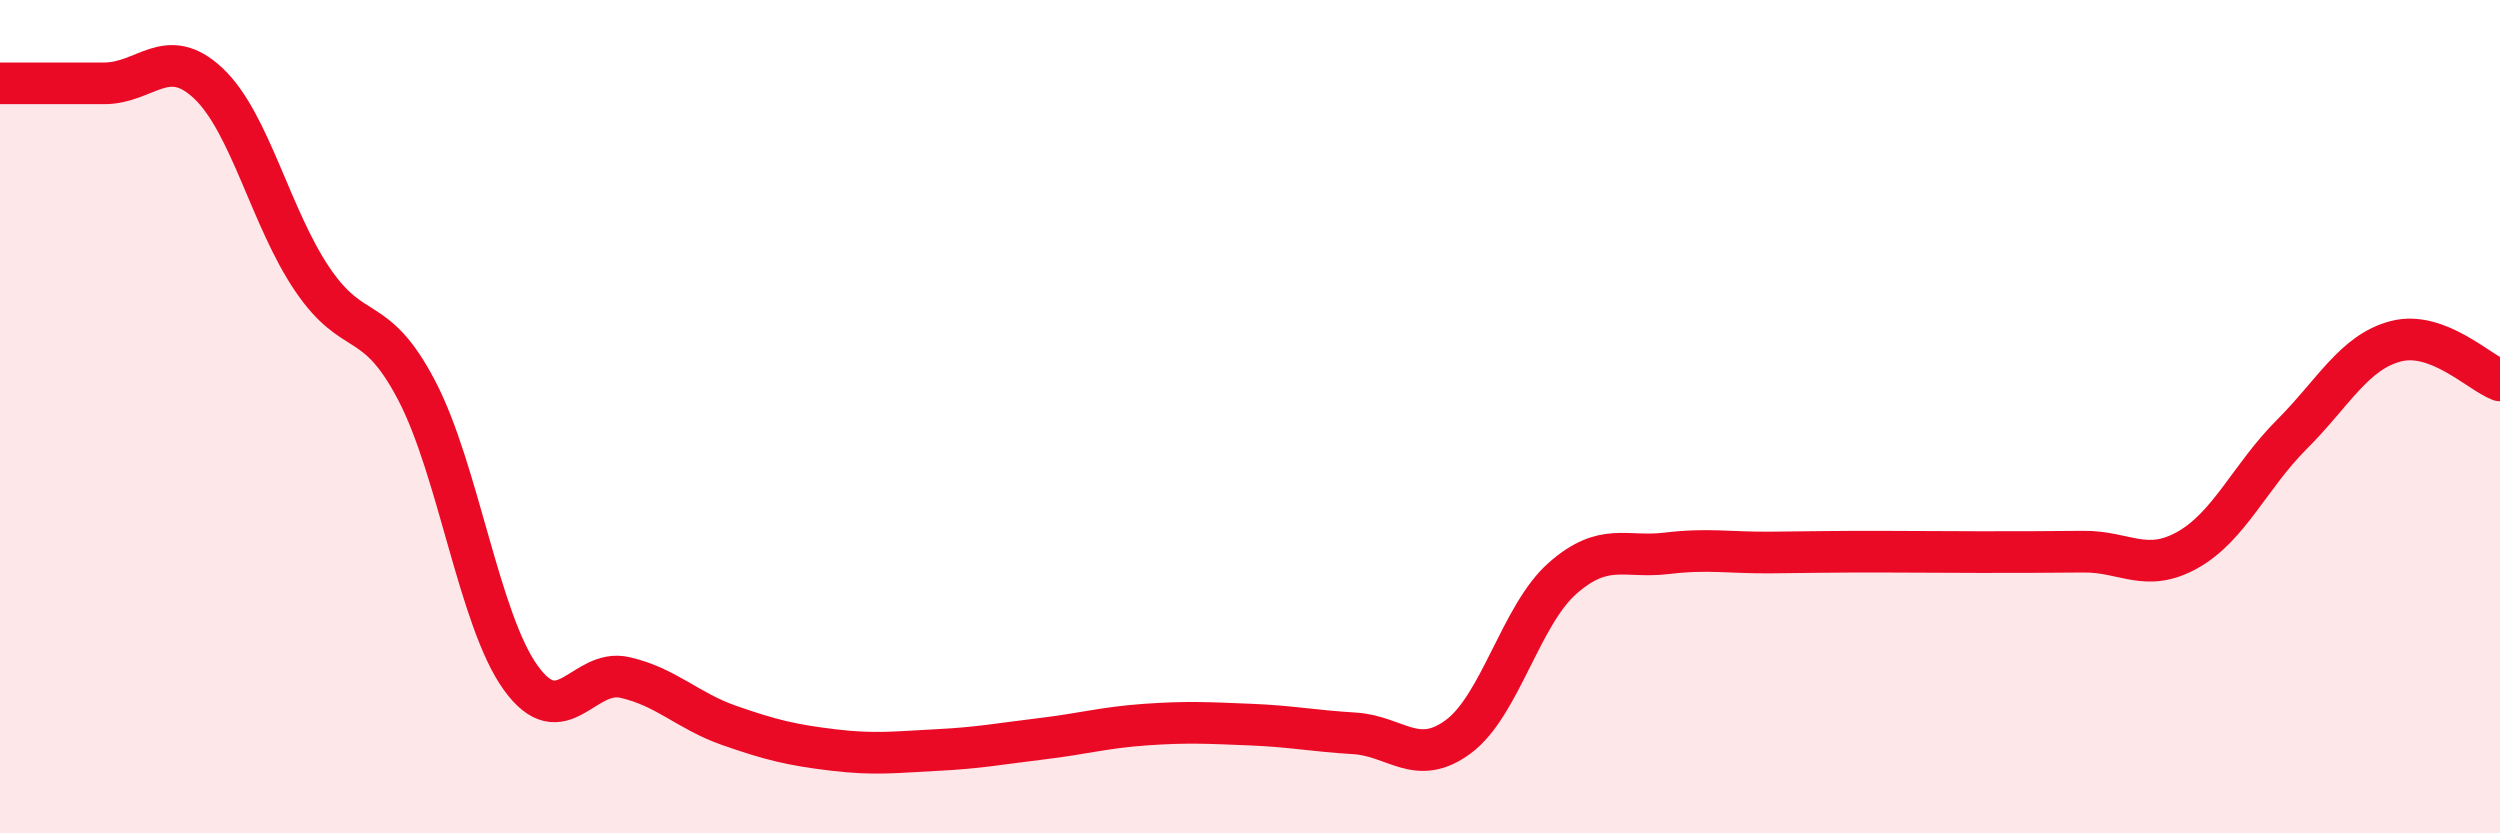 
    <svg width="60" height="20" viewBox="0 0 60 20" xmlns="http://www.w3.org/2000/svg">
      <path
        d="M 0,2 C 0.5,2 1.5,2 2.5,2 C 3.5,2 4,1.06 5,2 C 6,2.94 6.5,5.24 7.5,6.71 C 8.5,8.18 9,7.46 10,9.37 C 11,11.28 11.5,14.89 12.5,16.27 C 13.5,17.65 14,16.03 15,16.26 C 16,16.49 16.5,17.06 17.5,17.41 C 18.5,17.76 19,17.88 20,18 C 21,18.12 21.5,18.05 22.5,18 C 23.5,17.95 24,17.85 25,17.73 C 26,17.61 26.5,17.46 27.5,17.39 C 28.5,17.32 29,17.35 30,17.39 C 31,17.43 31.5,17.54 32.5,17.6 C 33.5,17.66 34,18.42 35,17.68 C 36,16.94 36.5,14.76 37.5,13.88 C 38.5,13 39,13.4 40,13.28 C 41,13.16 41.5,13.27 42.5,13.26 C 43.5,13.25 44,13.24 45,13.24 C 46,13.24 46.5,13.25 47.5,13.25 C 48.5,13.25 49,13.25 50,13.24 C 51,13.23 51.5,13.76 52.5,13.2 C 53.5,12.64 54,11.43 55,10.43 C 56,9.43 56.5,8.45 57.5,8.19 C 58.5,7.93 59.5,8.94 60,9.13L60 20L0 20Z"
        fill="#EB0A25"
        opacity="0.1"
        stroke-linecap="round"
        stroke-linejoin="round"
      />
      <path
        d="M 0,2 C 0.5,2 1.5,2 2.5,2 C 3.5,2 4,1.06 5,2 C 6,2.94 6.5,5.24 7.5,6.71 C 8.5,8.18 9,7.46 10,9.37 C 11,11.28 11.5,14.89 12.5,16.27 C 13.5,17.65 14,16.03 15,16.26 C 16,16.49 16.5,17.06 17.5,17.41 C 18.5,17.76 19,17.88 20,18 C 21,18.12 21.5,18.05 22.5,18 C 23.5,17.95 24,17.85 25,17.73 C 26,17.61 26.5,17.46 27.5,17.39 C 28.5,17.32 29,17.35 30,17.39 C 31,17.43 31.5,17.54 32.5,17.6 C 33.5,17.66 34,18.42 35,17.68 C 36,16.94 36.5,14.76 37.5,13.88 C 38.5,13 39,13.4 40,13.28 C 41,13.16 41.5,13.27 42.5,13.26 C 43.5,13.25 44,13.24 45,13.24 C 46,13.24 46.5,13.25 47.5,13.25 C 48.5,13.25 49,13.25 50,13.24 C 51,13.23 51.5,13.76 52.5,13.2 C 53.5,12.64 54,11.43 55,10.43 C 56,9.43 56.5,8.45 57.5,8.19 C 58.5,7.93 59.5,8.94 60,9.13"
        stroke="#EB0A25"
        stroke-width="1"
        fill="none"
        stroke-linecap="round"
        stroke-linejoin="round"
      />
    </svg>
  